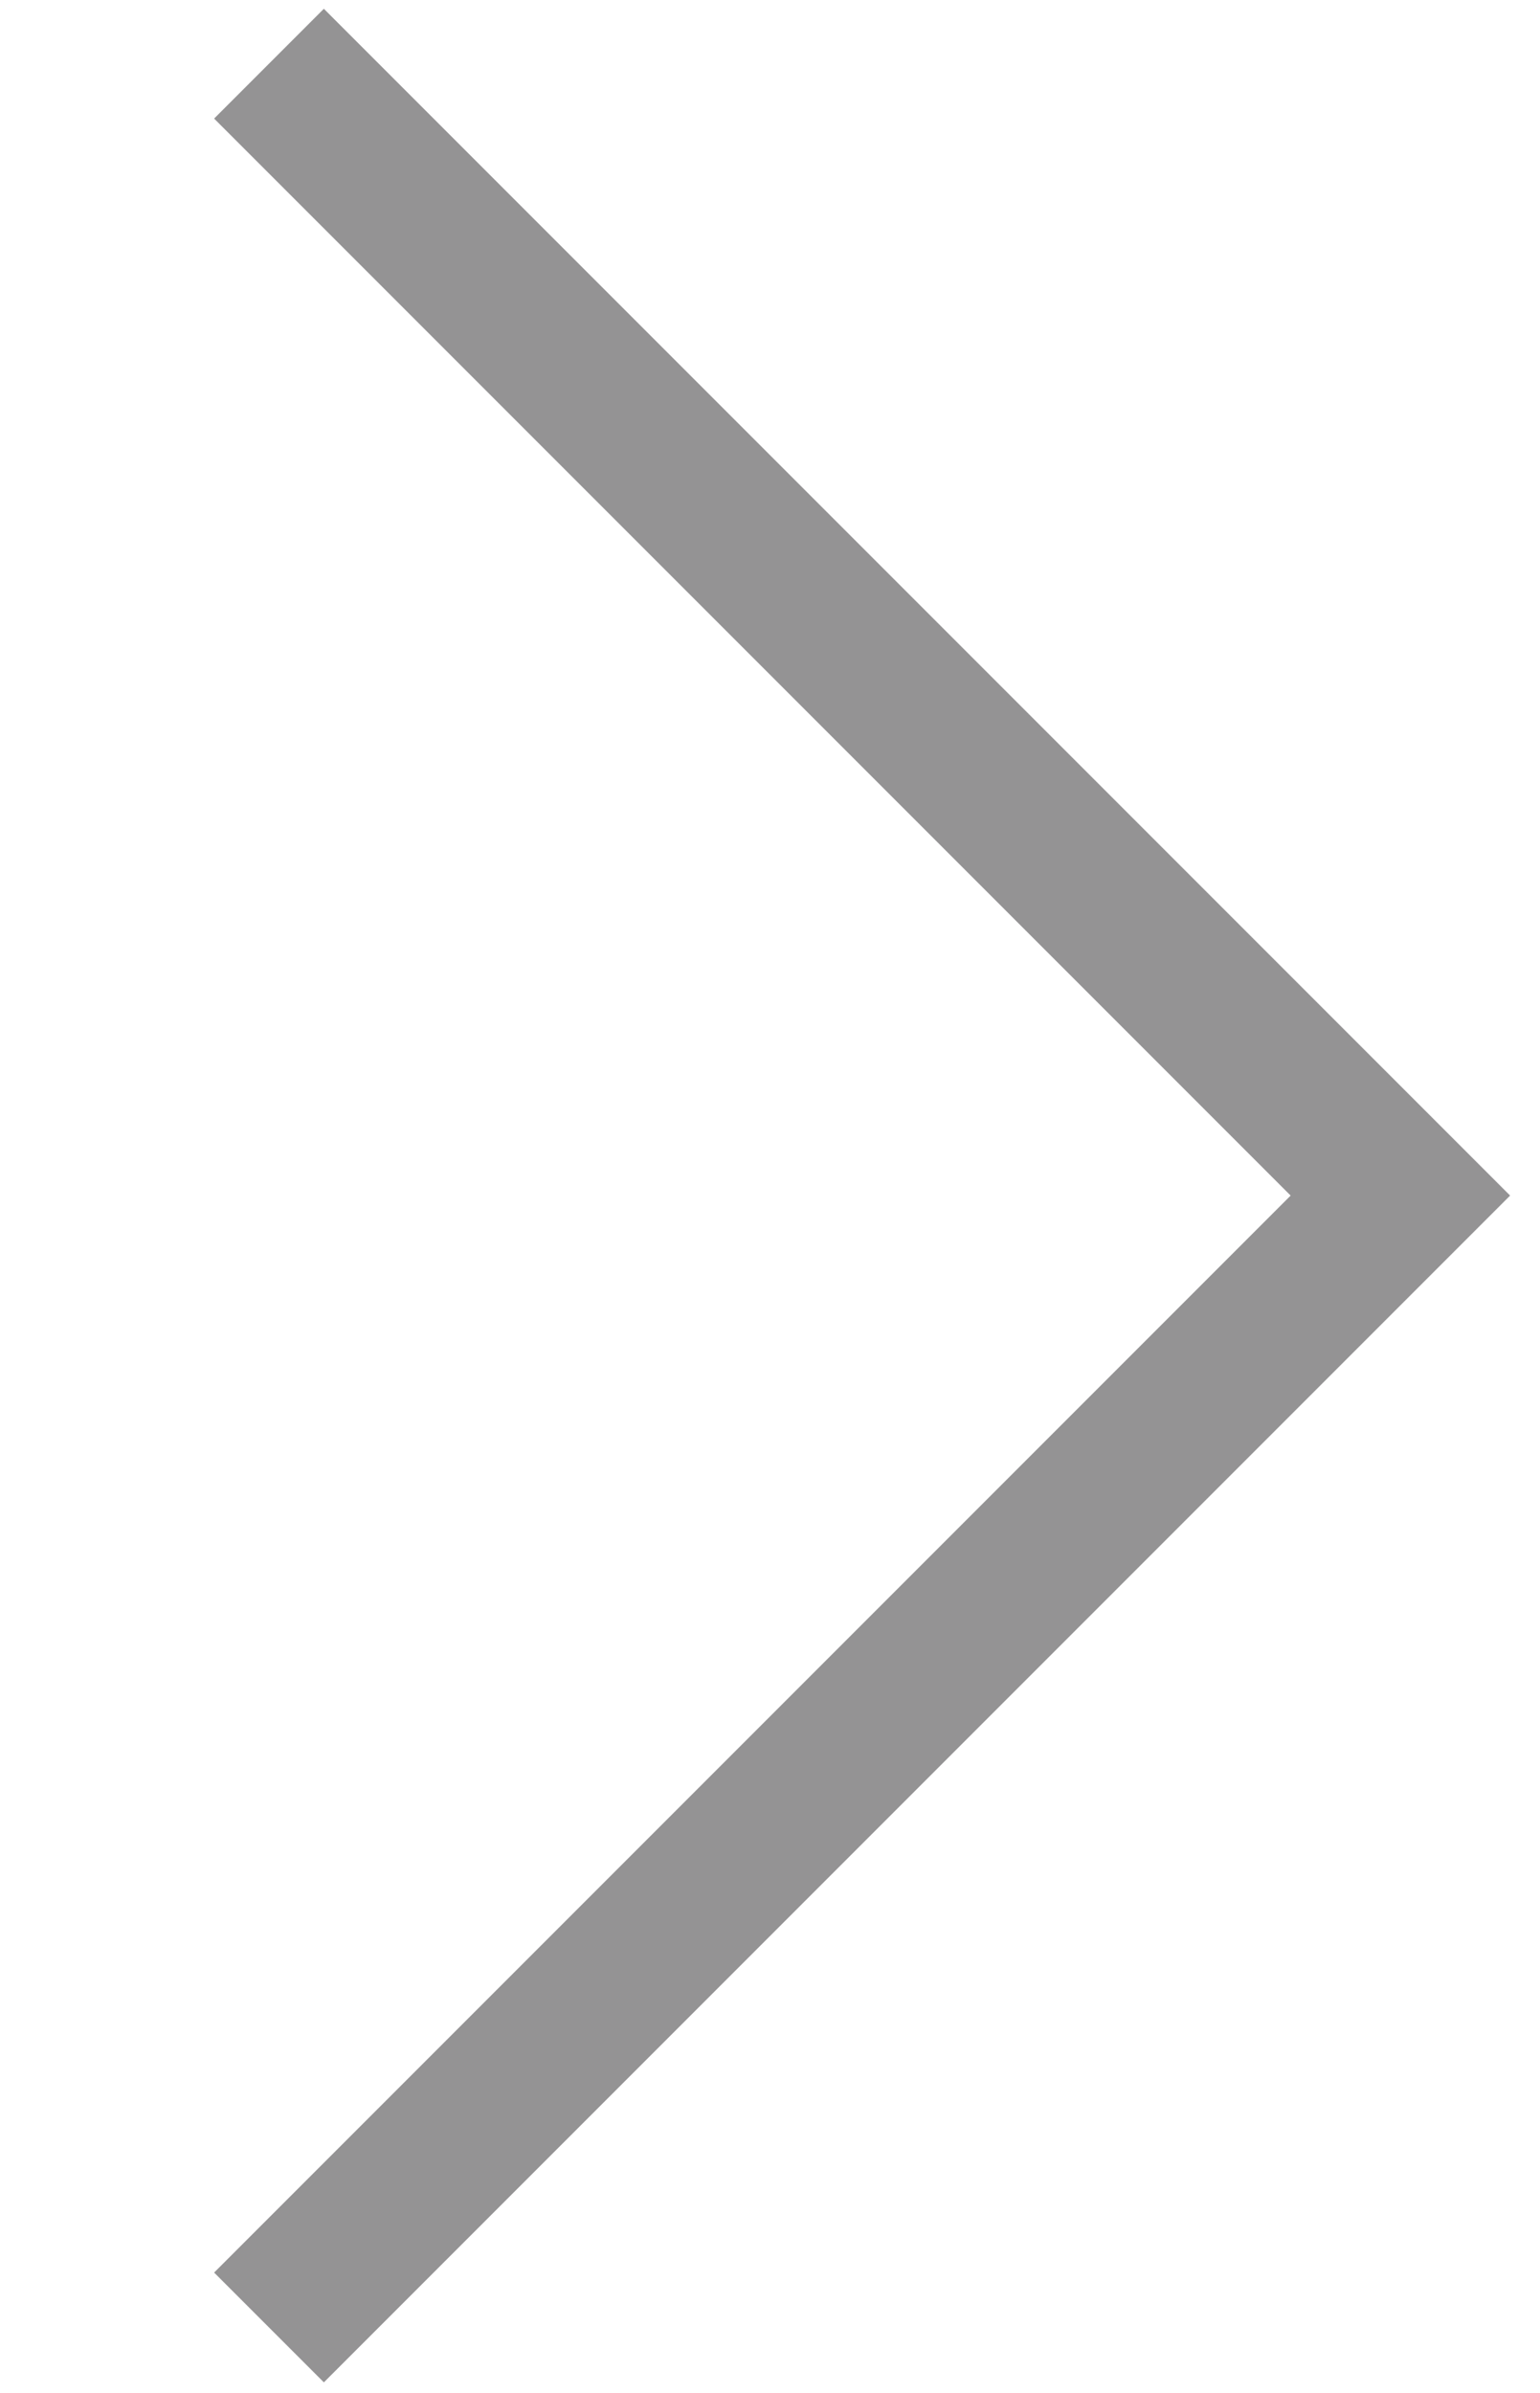 <?xml version="1.0" encoding="utf-8"?>
<!-- Generator: Adobe Illustrator 26.0.2, SVG Export Plug-In . SVG Version: 6.00 Build 0)  -->
<svg version="1.1" id="Layer_1" xmlns="http://www.w3.org/2000/svg" xmlns:xlink="http://www.w3.org/1999/xlink" x="0px" y="0px"
	 viewBox="0 0 75 116.5" style="enable-background:new 0 0 75 116.5;" xml:space="preserve">
<style type="text/css">
	.st0{fill:none;stroke:#949394;stroke-width:7.558;stroke-miterlimit:10;}
</style>
<polyline class="st0" points="13.1,3.1 68.2,58.2 13.1,113.3 "/>
</svg>
